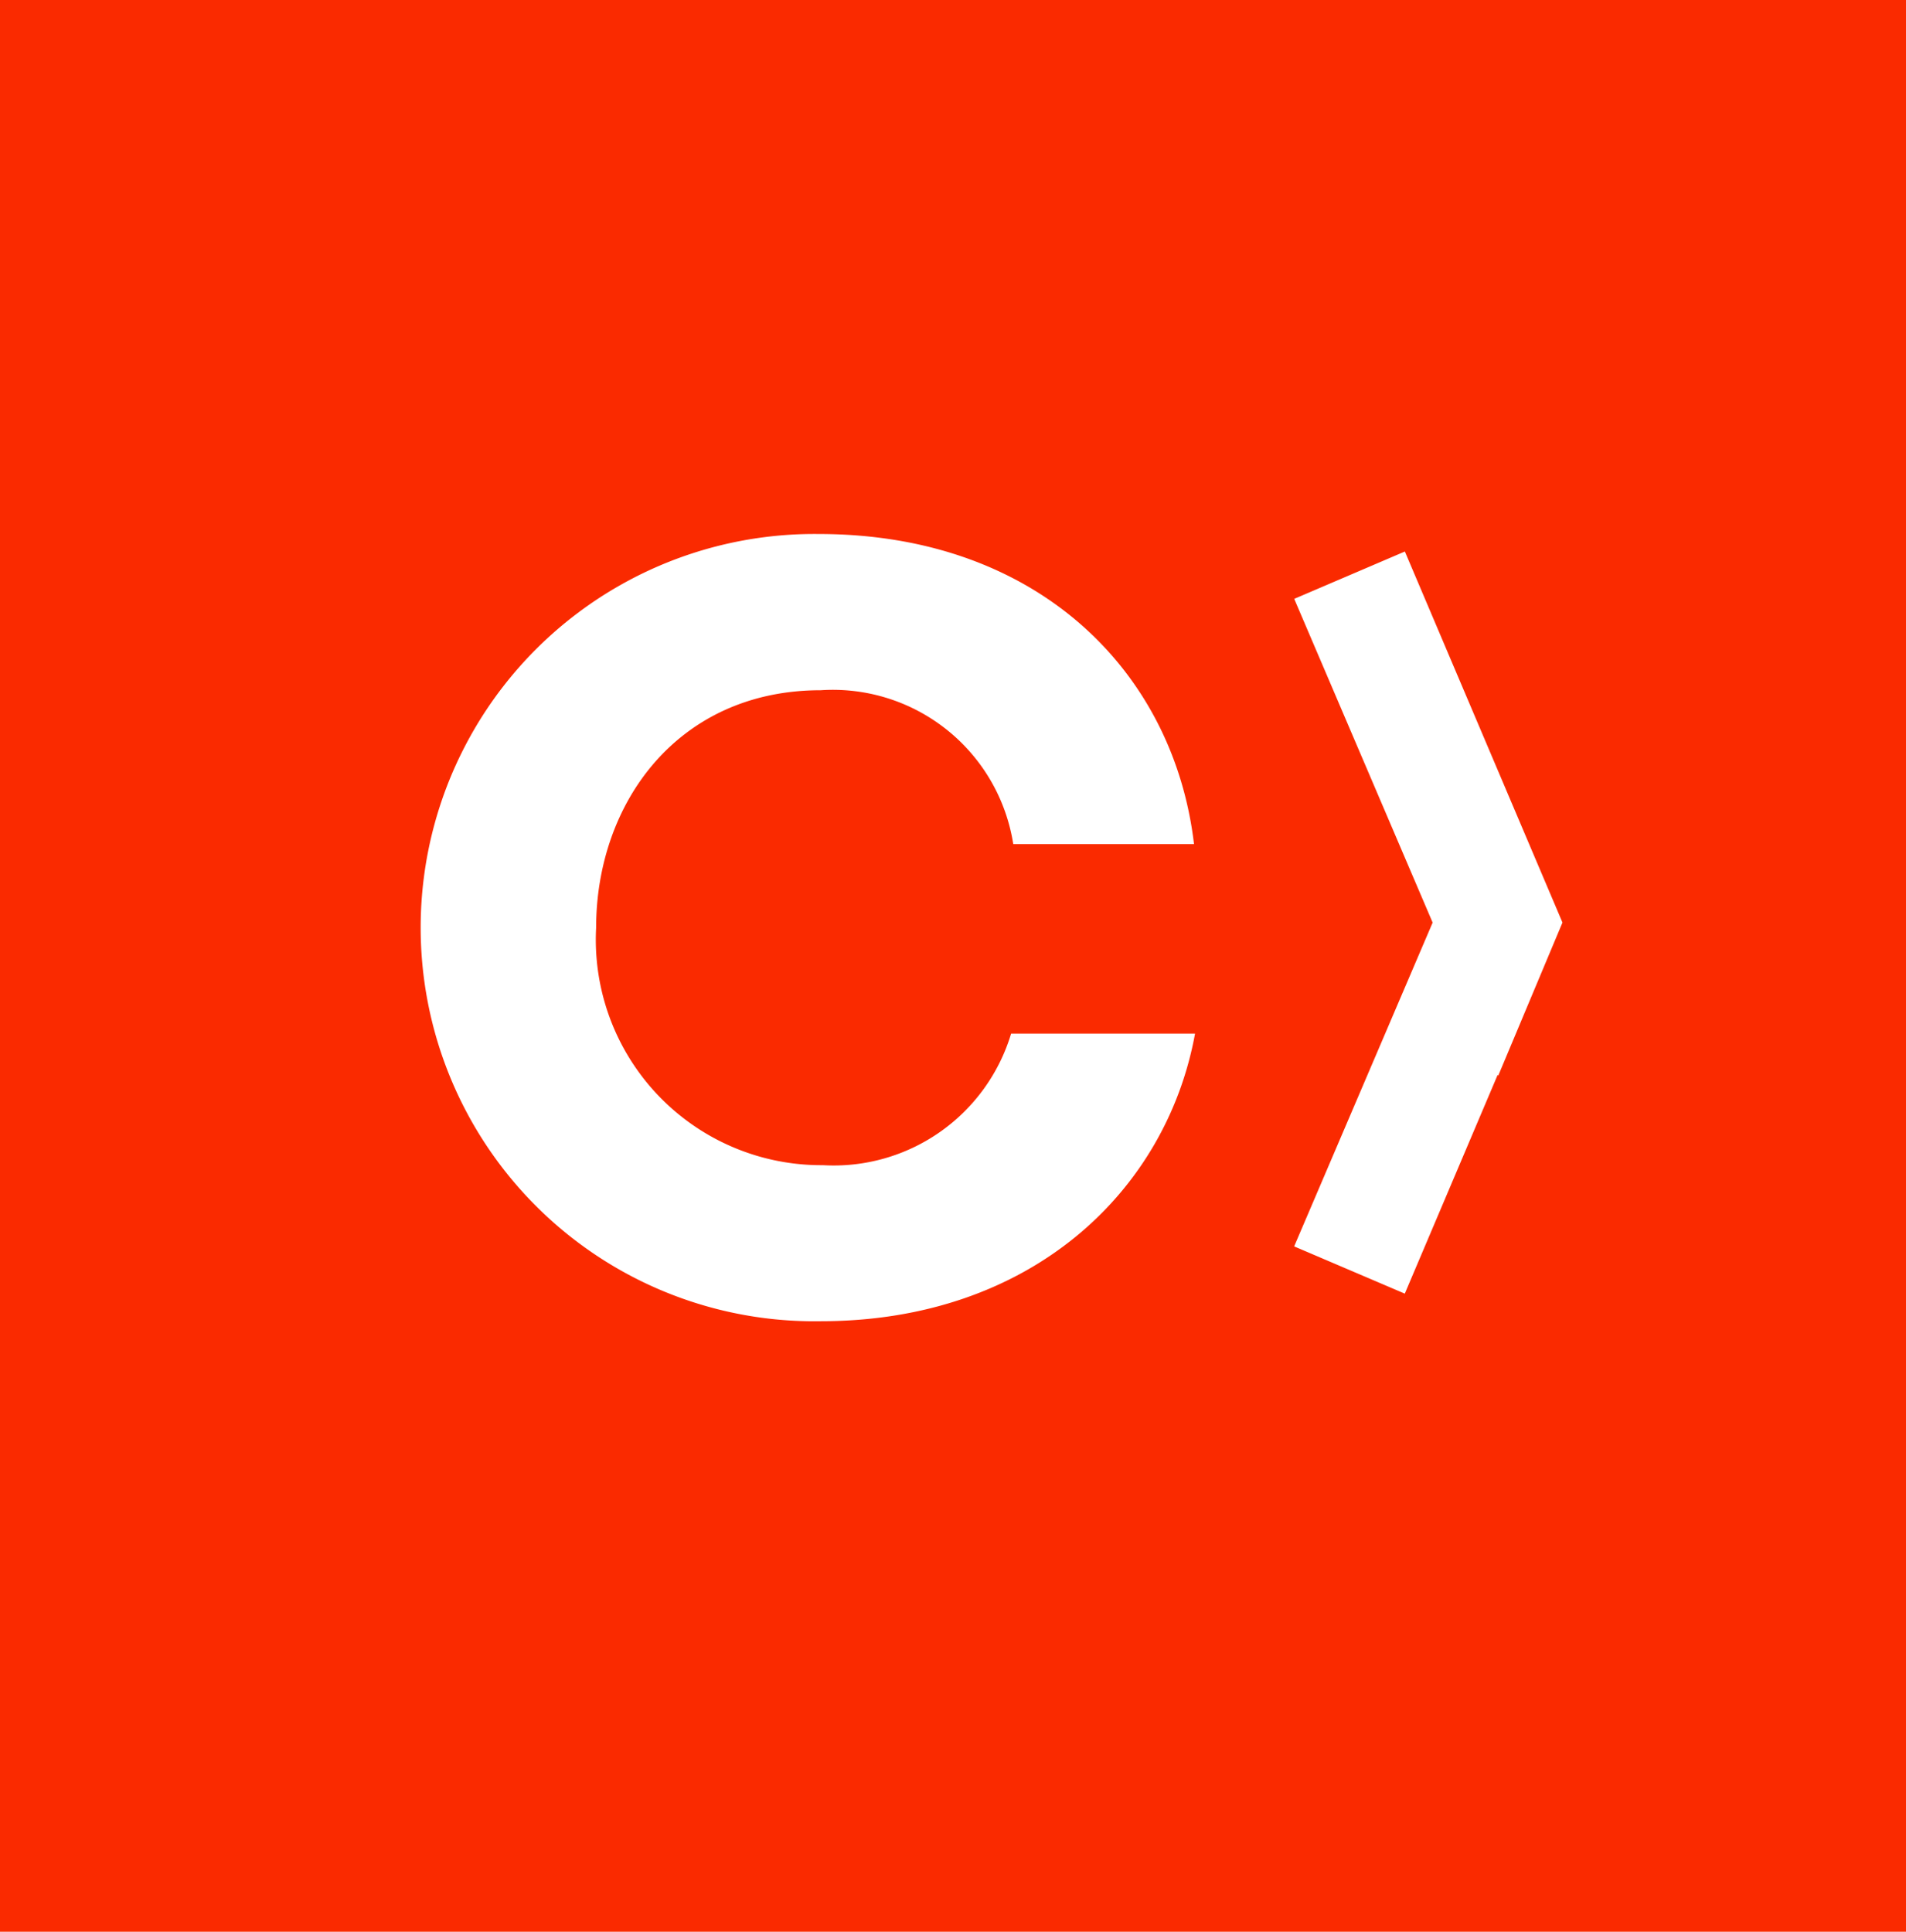 <svg xmlns="http://www.w3.org/2000/svg" width="49.961" height="50.634" viewBox="0 0 49.961 50.634">
  <g id="Group_28203" data-name="Group 28203" transform="translate(-0.388 0.308)">
    <path id="Path_66674" data-name="Path 66674" d="M49.961,50.634H0V0H49.961Z" transform="translate(0.388 -0.308)" fill="#fa2a00"/>
    <path id="Path_66675" data-name="Path 66675" d="M78.136,82.6c-.756,4.147-4.317,7.539-9.811,7.539a10.318,10.318,0,1,1-.057-20.634c5.748,0,9.31,3.616,9.841,8.129H73.371A4.786,4.786,0,0,0,68.325,73.6c-3.758,0-5.888,2.972-5.888,6.226a5.91,5.91,0,0,0,5.944,6.223A4.856,4.856,0,0,0,73.315,82.6h4.822Zm5.5-12.636-2.9,1.241,3.628,8.485-3.63,8.488,2.9,1.238,2.435-5.736.013.026,1.685-4.017Z" transform="translate(-46.423 -55.816)" fill="#fff"/>
  </g>
</svg>
